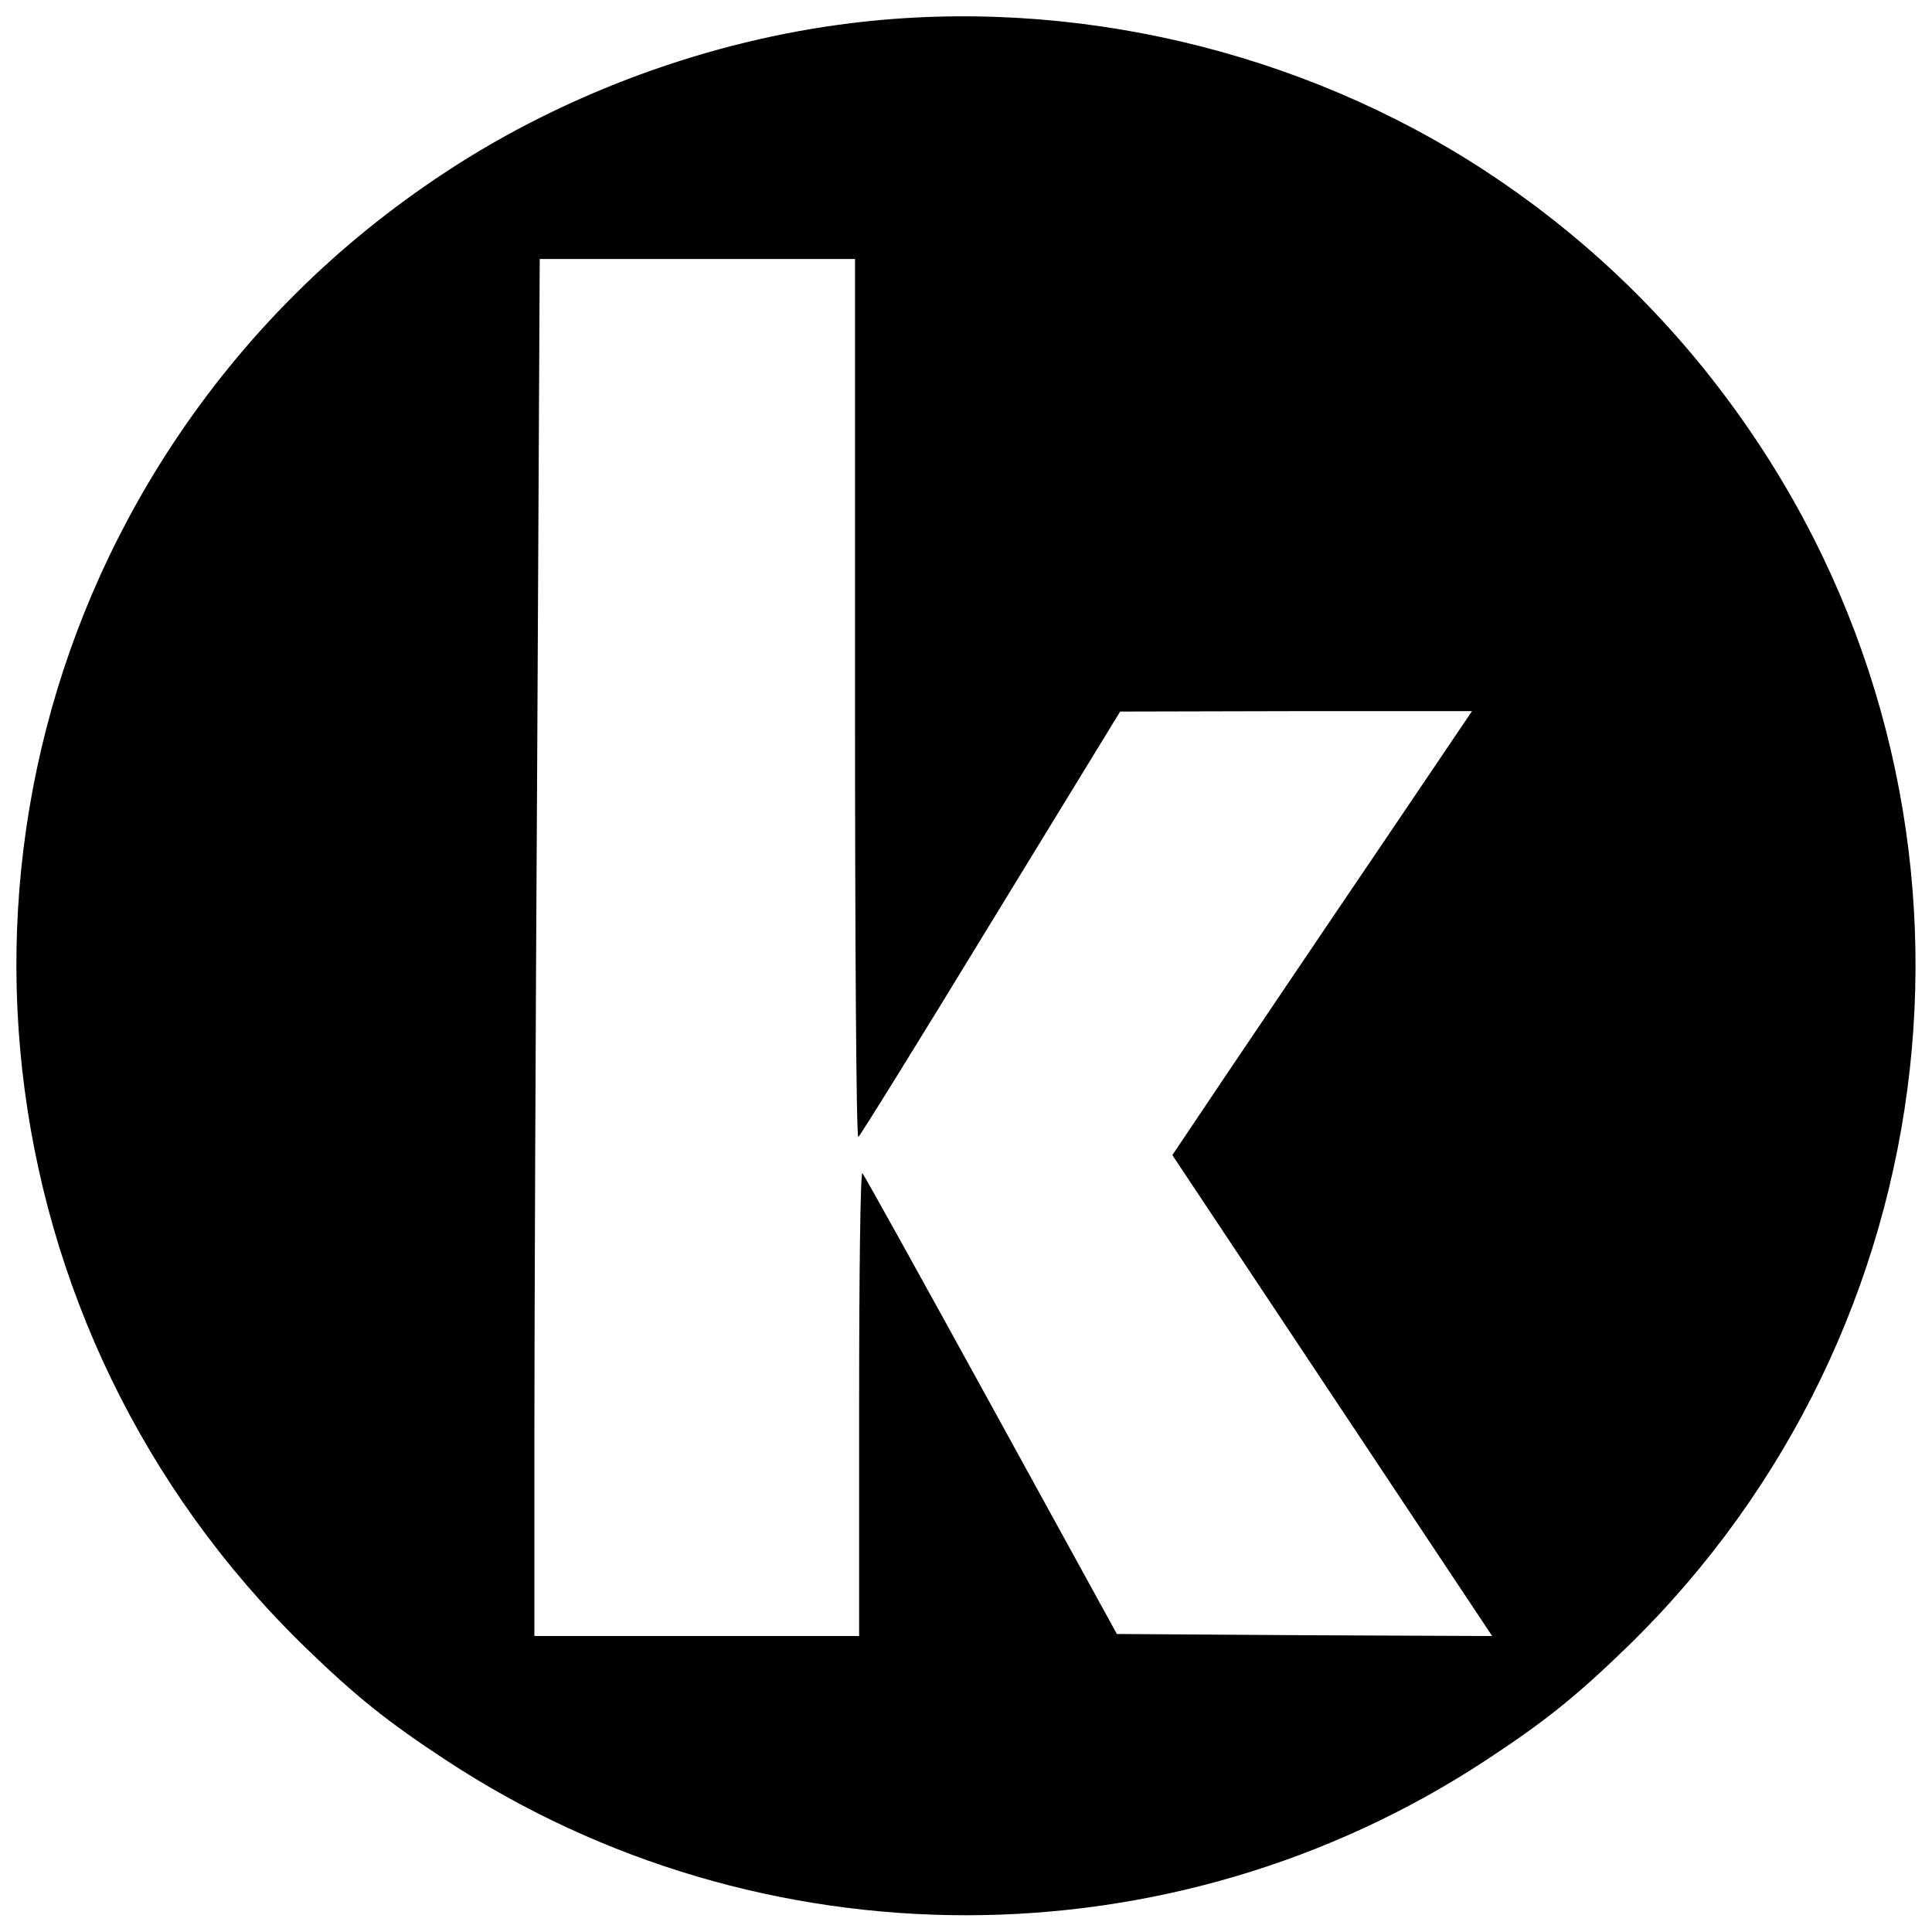 <?xml version="1.0" standalone="no"?>
<!DOCTYPE svg PUBLIC "-//W3C//DTD SVG 20010904//EN"
 "http://www.w3.org/TR/2001/REC-SVG-20010904/DTD/svg10.dtd">
<svg version="1.0" xmlns="http://www.w3.org/2000/svg"
 width="470pt" height="470pt" viewBox="0 0 470 470"
 preserveAspectRatio="xMidYMid meet">
<g transform="translate(0,470) scale(0.1,-0.1)"
fill="#000000" stroke="none">
<path d="M2073 4644 c-346 -42 -696 -170 -988 -362 -268 -176 -492 -399 -668
-667 -606 -924 -470 -2148 324 -2921 126 -122 201 -182 344 -276 765 -503
1765 -503 2530 0 143 94 218 154 344 276 794 773 930 1997 323 2921 -176 268
-399 492 -667 668 -450 295 -1009 426 -1542 361z m7 -1645 c0 -588 3 -1068 8
-1065 4 2 149 236 322 520 l315 515 428 1 428 0 -223 -330 c-123 -181 -287
-425 -365 -540 l-141 -210 389 -585 389 -585 -457 2 -456 3 -306 557 c-168
306 -309 560 -313 564 -5 4 -8 -248 -8 -559 l0 -567 -395 0 -395 0 0 483 c0
265 3 1019 7 1675 l6 1192 384 0 383 0 0 -1071z"/>
</g>
</svg>
